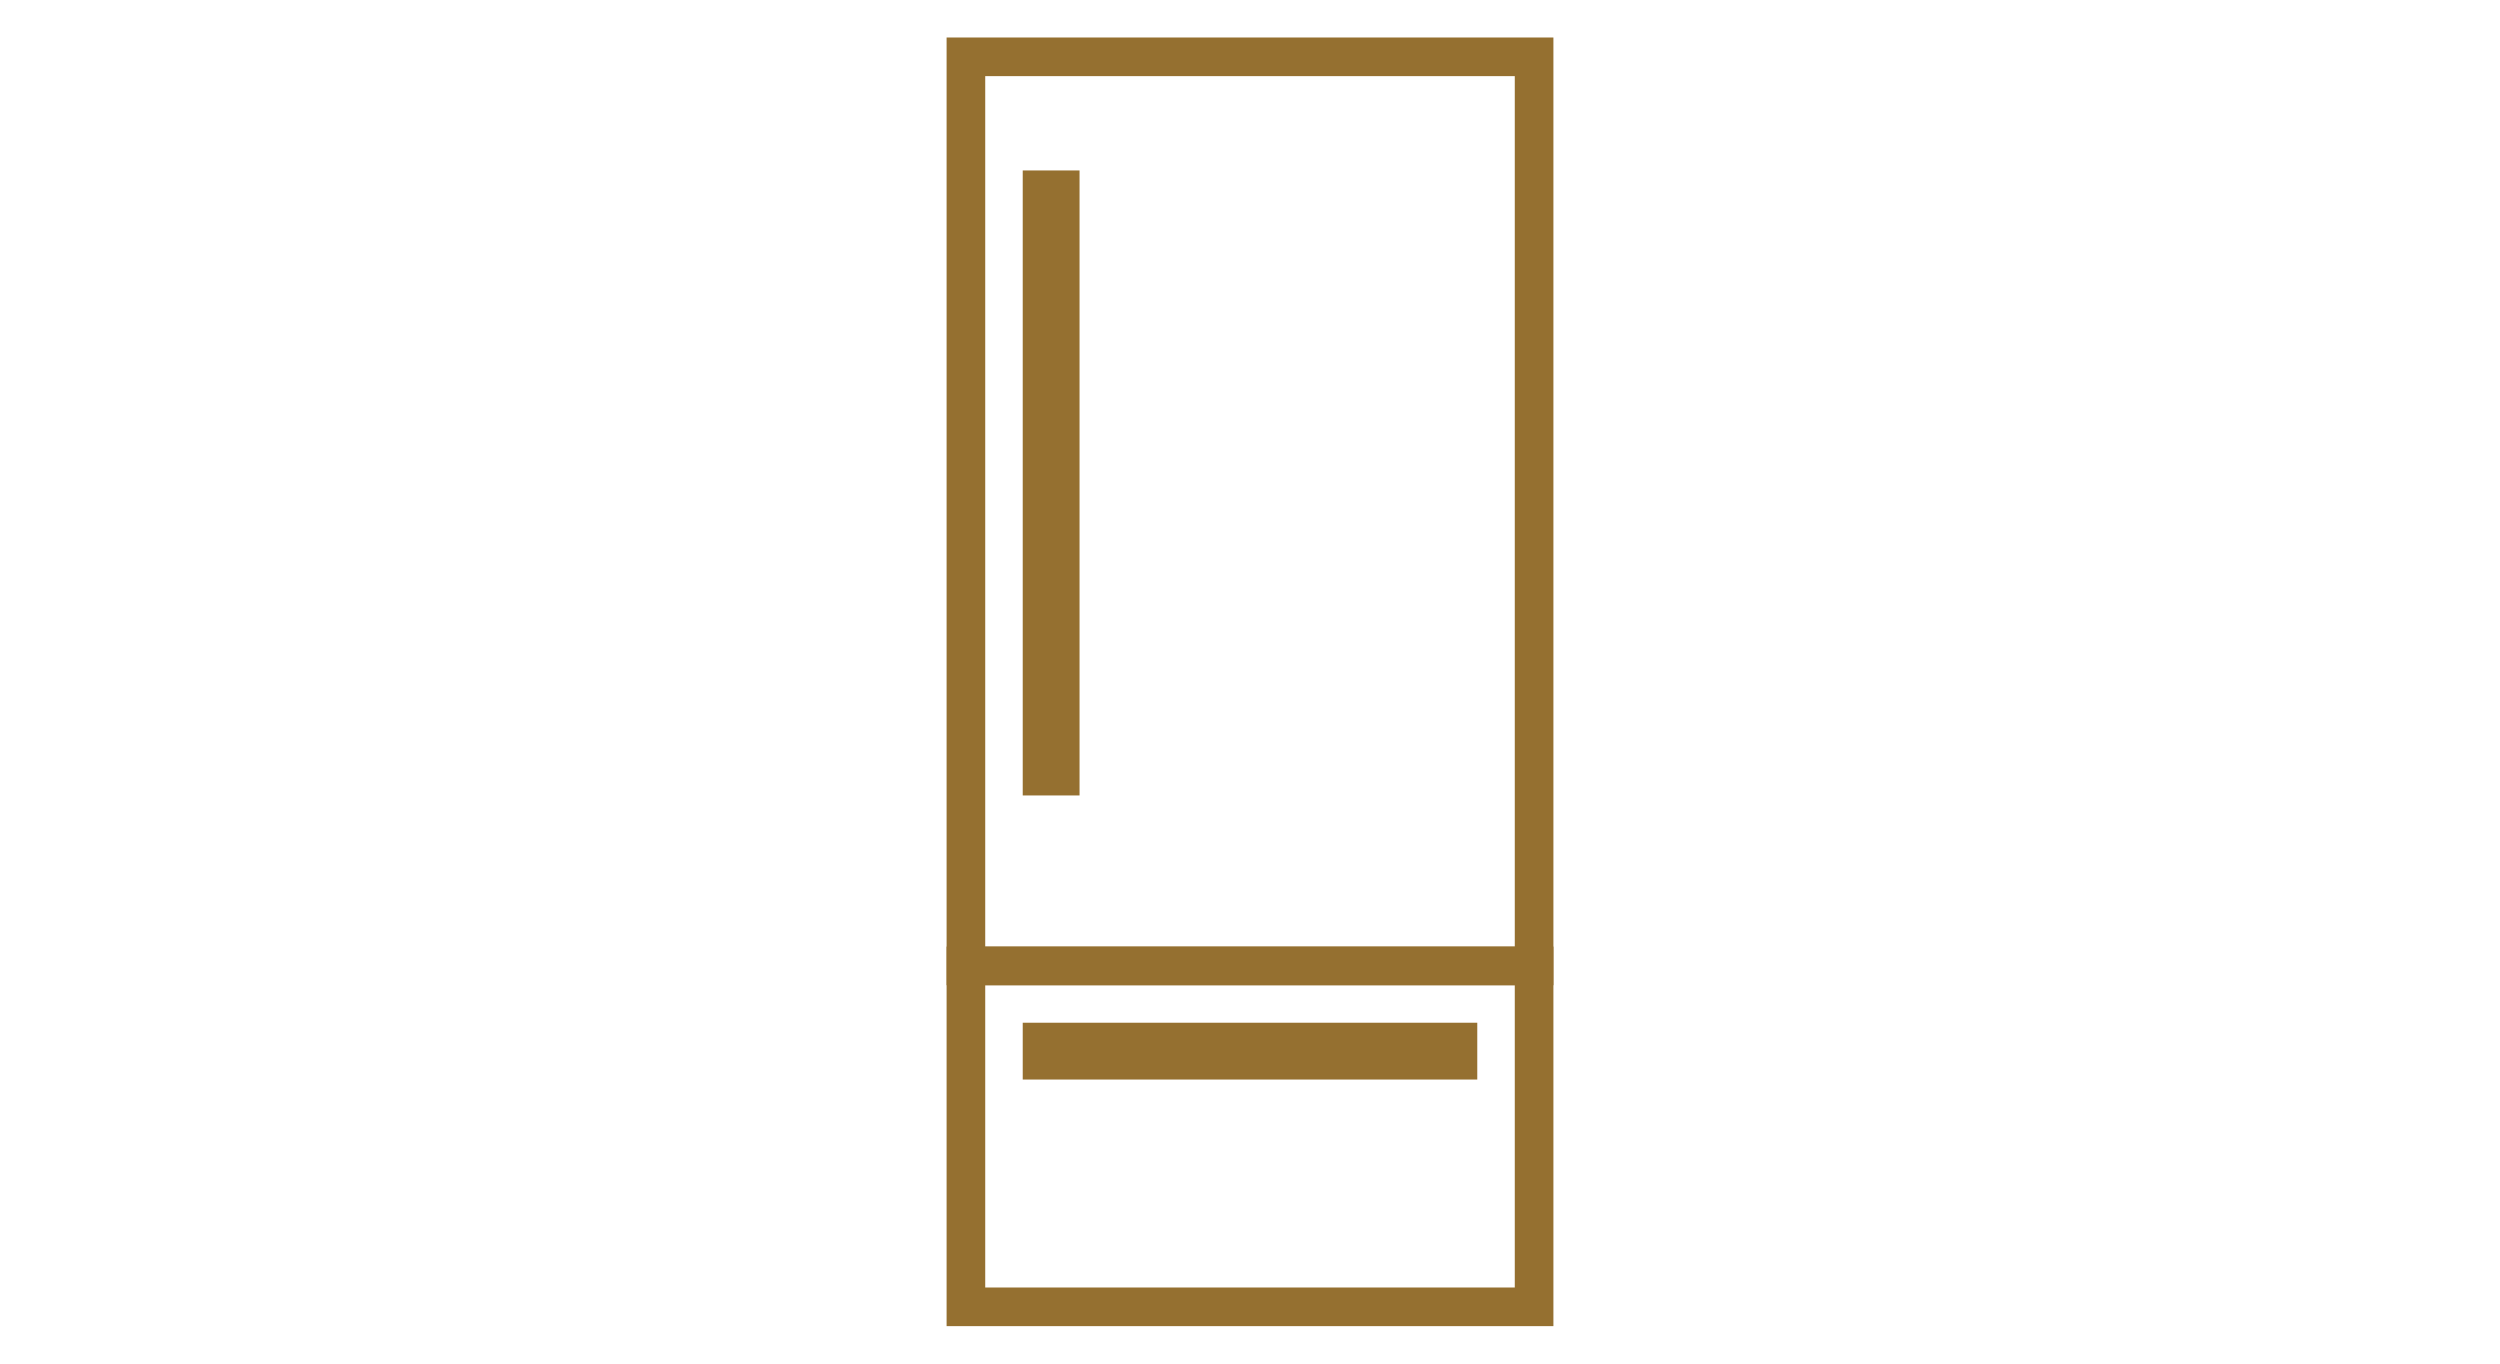 <svg width="44" height="24" viewBox="0 0 44 24" fill="none" xmlns="http://www.w3.org/2000/svg">
<rect x="17" y="1" width="10" height="16" stroke="#957030" stroke-width="0.68"/>
<rect x="17" y="17" width="10" height="6" stroke="#957030" stroke-width="0.68"/>
<rect x="26" y="18" width="1" height="8" transform="rotate(90 26 18)" fill="#957030"/>
<rect x="18" y="3" width="1" height="11" fill="#957030"/>
</svg>

